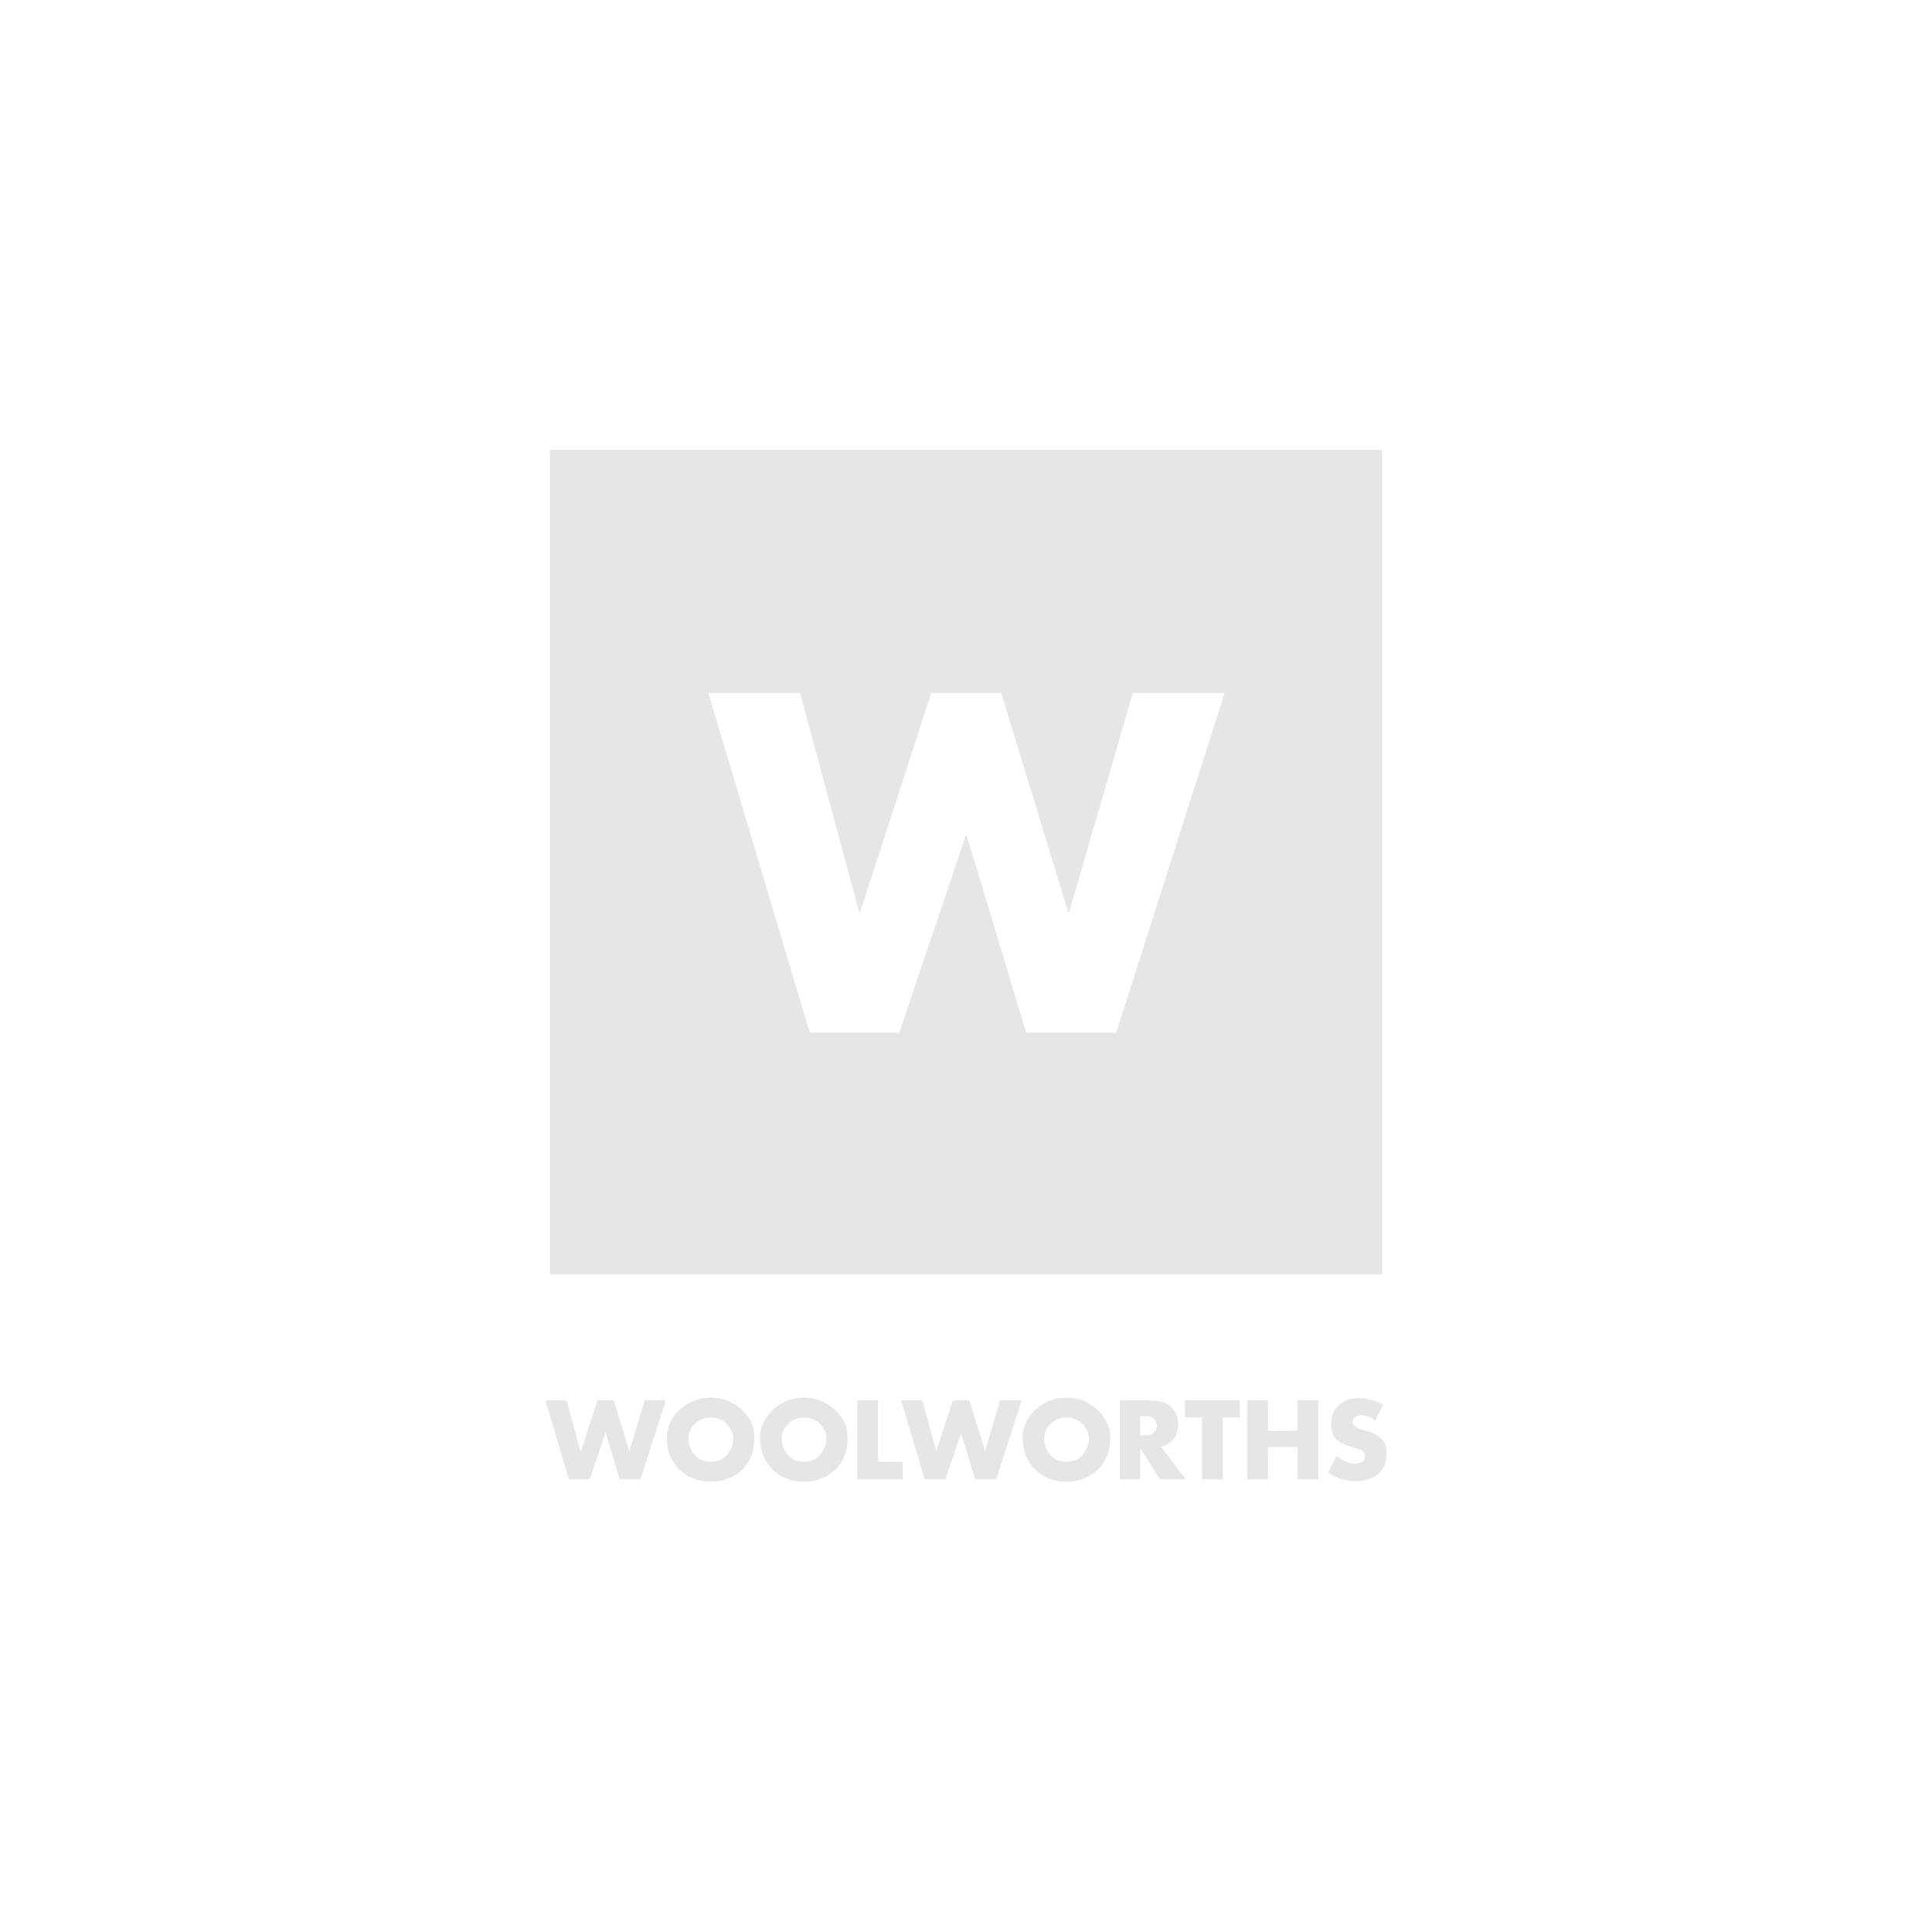 <?xml version="1.0" encoding="UTF-8"?>
<!DOCTYPE svg PUBLIC "-//W3C//DTD SVG 1.1//EN" "http://www.w3.org/Graphics/SVG/1.1/DTD/svg11.dtd">
<!-- Creator: CorelDRAW -->
<svg xmlns="http://www.w3.org/2000/svg" xml:space="preserve" width="800px" height="800px" version="1.1" style="shape-rendering:geometricPrecision; text-rendering:geometricPrecision; image-rendering:optimizeQuality; fill-rule:evenodd; clip-rule:evenodd"
viewBox="0 0 41.87 41.87"
 xmlns:xlink="http://www.w3.org/1999/xlink"
 xmlns:xodm="http://www.corel.com/coreldraw/odm/2003">
 <defs>
  <style type="text/css">
   <![CDATA[
    .fil0 {fill:none}
    .fil1 {fill:#E6E6E6}
   ]]>
  </style>
 </defs>
 <g id="Layer_x0020_1">
  <g id="_2611963520736">
   <rect class="fil0" width="41.87" height="41.87"/>
   <path class="fil1" d="M11.92 9.75l18.03 0 0 17.87 -18.03 0 0 -17.87zm17.8 20.59c-0.1,-0.03 -0.19,-0.04 -0.28,-0.04 -0.11,0 -0.22,0.02 -0.31,0.07 -0.09,0.05 -0.16,0.12 -0.21,0.2 -0.05,0.09 -0.07,0.19 -0.07,0.3 0,0.11 0.02,0.19 0.05,0.25 0.04,0.06 0.09,0.11 0.15,0.14 0.07,0.04 0.15,0.07 0.26,0.1 0.08,0.02 0.15,0.05 0.2,0.07 0.05,0.03 0.07,0.07 0.07,0.12 0,0.06 -0.02,0.1 -0.06,0.13 -0.05,0.03 -0.1,0.04 -0.15,0.04 -0.13,0 -0.27,-0.05 -0.4,-0.17l-0.19 0.36c0.19,0.13 0.39,0.19 0.6,0.19 0.2,0 0.36,-0.05 0.49,-0.16 0.12,-0.1 0.18,-0.25 0.18,-0.46 0,-0.13 -0.04,-0.23 -0.11,-0.3 -0.08,-0.07 -0.18,-0.13 -0.32,-0.17l-0.11 -0.03c-0.06,-0.02 -0.11,-0.04 -0.14,-0.07 -0.04,-0.02 -0.06,-0.05 -0.06,-0.09 0,-0.05 0.02,-0.08 0.06,-0.11 0.04,-0.02 0.09,-0.04 0.13,-0.04 0.11,0 0.21,0.04 0.3,0.12l0.18 -0.35c-0.08,-0.04 -0.17,-0.08 -0.26,-0.1zm-2.24 0.01l-0.45 0 0 1.71 0.45 0 0 -0.7 0.64 0 0 0.7 0.45 0 0 -1.71 -0.45 0 0 0.66 -0.64 0 0 -0.66zm-0.61 0.37l0 -0.37 -1.19 0 0 0.37 0.37 0 0 1.34 0.45 0 0 -1.34 0.37 0zm-2.11 -0.03c0.06,0 0.11,0 0.15,0.01 0.05,0.01 0.08,0.03 0.11,0.07 0.03,0.03 0.05,0.07 0.05,0.13 0,0.06 -0.02,0.1 -0.05,0.13 -0.03,0.03 -0.06,0.06 -0.11,0.07 -0.04,0.01 -0.09,0.01 -0.15,0.01l-0.05 0 0 -0.42 0.05 0zm0.6 0.57c0.06,-0.04 0.1,-0.1 0.13,-0.17 0.03,-0.06 0.04,-0.14 0.04,-0.22 0,-0.12 -0.02,-0.21 -0.08,-0.29 -0.05,-0.08 -0.12,-0.14 -0.21,-0.18 -0.09,-0.04 -0.19,-0.05 -0.31,-0.05l-0.66 0 0 1.71 0.44 0 0 -0.66 0.01 0 0.42 0.66 0.56 0 -0.54 -0.71c0.08,-0.01 0.14,-0.04 0.2,-0.09zm-2.01 -0.48c0.08,0.04 0.14,0.1 0.18,0.17 0.04,0.07 0.07,0.14 0.07,0.22 0,0.1 -0.03,0.18 -0.07,0.26 -0.04,0.08 -0.1,0.14 -0.17,0.19 -0.08,0.04 -0.16,0.06 -0.25,0.06 -0.09,0 -0.17,-0.02 -0.24,-0.06 -0.08,-0.05 -0.13,-0.11 -0.18,-0.19 -0.04,-0.08 -0.06,-0.16 -0.06,-0.26 0,-0.08 0.02,-0.15 0.06,-0.22 0.05,-0.07 0.11,-0.13 0.18,-0.17 0.08,-0.04 0.16,-0.06 0.24,-0.06 0.09,0 0.17,0.02 0.24,0.06zm-0.59 -0.43c-0.12,0.05 -0.22,0.11 -0.31,0.19 -0.09,0.08 -0.16,0.17 -0.21,0.28 -0.05,0.11 -0.08,0.22 -0.08,0.35 0,0.13 0.03,0.26 0.07,0.38 0.05,0.11 0.11,0.21 0.2,0.3 0.09,0.08 0.19,0.15 0.3,0.19 0.12,0.05 0.25,0.07 0.38,0.07 0.14,0 0.26,-0.02 0.38,-0.07 0.12,-0.04 0.22,-0.11 0.3,-0.19 0.09,-0.09 0.15,-0.19 0.2,-0.3 0.05,-0.12 0.07,-0.25 0.07,-0.38 0,-0.13 -0.02,-0.24 -0.08,-0.35 -0.05,-0.11 -0.12,-0.2 -0.21,-0.28 -0.09,-0.08 -0.19,-0.14 -0.3,-0.19 -0.12,-0.04 -0.23,-0.06 -0.36,-0.06 -0.12,0 -0.24,0.02 -0.35,0.06zm-3.23 0l0.51 1.71 0.45 0 0.34 -1 0 0 0.3 1 0.46 0 0.55 -1.71 -0.47 0 -0.32 1.1 0 0 -0.34 -1.1 -0.36 0 -0.36 1.1 0 0 -0.3 -1.1 -0.46 0zm-0.95 0l0 1.71 0.98 0 0 -0.38 -0.53 0 0 -1.33 -0.45 0zm-0.92 0.43c0.08,0.04 0.14,0.1 0.18,0.17 0.05,0.07 0.07,0.14 0.07,0.22 0,0.1 -0.02,0.18 -0.07,0.26 -0.04,0.08 -0.1,0.14 -0.17,0.19 -0.08,0.04 -0.16,0.06 -0.25,0.06 -0.08,0 -0.17,-0.02 -0.24,-0.06 -0.07,-0.05 -0.13,-0.11 -0.18,-0.19 -0.04,-0.08 -0.06,-0.16 -0.06,-0.26 0,-0.08 0.02,-0.15 0.06,-0.22 0.05,-0.07 0.11,-0.13 0.18,-0.17 0.08,-0.04 0.16,-0.06 0.24,-0.06 0.09,0 0.17,0.02 0.24,0.06zm-0.59 -0.43c-0.12,0.05 -0.22,0.11 -0.31,0.19 -0.09,0.08 -0.16,0.17 -0.21,0.28 -0.05,0.11 -0.08,0.22 -0.08,0.35 0,0.13 0.03,0.26 0.07,0.38 0.05,0.11 0.12,0.21 0.2,0.3 0.09,0.08 0.19,0.15 0.3,0.19 0.12,0.05 0.25,0.07 0.38,0.07 0.14,0 0.27,-0.02 0.38,-0.07 0.12,-0.04 0.22,-0.11 0.3,-0.19 0.09,-0.09 0.16,-0.19 0.2,-0.3 0.05,-0.12 0.07,-0.25 0.07,-0.38 0,-0.13 -0.02,-0.24 -0.07,-0.35 -0.06,-0.11 -0.13,-0.2 -0.22,-0.28 -0.08,-0.08 -0.19,-0.14 -0.3,-0.19 -0.12,-0.04 -0.23,-0.06 -0.36,-0.06 -0.12,0 -0.24,0.02 -0.35,0.06zm-1.42 0.43c0.07,0.04 0.13,0.1 0.17,0.17 0.05,0.07 0.07,0.14 0.07,0.22 0,0.1 -0.02,0.18 -0.07,0.26 -0.04,0.08 -0.1,0.14 -0.17,0.19 -0.08,0.04 -0.16,0.06 -0.25,0.06 -0.08,0 -0.16,-0.02 -0.24,-0.06 -0.07,-0.05 -0.13,-0.11 -0.18,-0.19 -0.04,-0.08 -0.06,-0.16 -0.06,-0.26 0,-0.08 0.02,-0.15 0.06,-0.22 0.05,-0.07 0.11,-0.13 0.18,-0.17 0.08,-0.04 0.16,-0.06 0.24,-0.06 0.09,0 0.17,0.02 0.25,0.06zm-0.6 -0.43c-0.12,0.05 -0.22,0.11 -0.31,0.19 -0.09,0.08 -0.16,0.17 -0.21,0.28 -0.05,0.11 -0.08,0.22 -0.08,0.35 0,0.13 0.03,0.26 0.07,0.38 0.05,0.11 0.12,0.21 0.2,0.3 0.09,0.08 0.19,0.15 0.31,0.19 0.11,0.05 0.24,0.07 0.37,0.07 0.14,0 0.27,-0.02 0.38,-0.07 0.12,-0.04 0.22,-0.11 0.31,-0.19 0.08,-0.09 0.15,-0.19 0.19,-0.3 0.05,-0.12 0.07,-0.25 0.07,-0.38 0,-0.13 -0.02,-0.24 -0.07,-0.35 -0.05,-0.11 -0.13,-0.2 -0.21,-0.28 -0.09,-0.08 -0.2,-0.14 -0.31,-0.19 -0.11,-0.04 -0.23,-0.06 -0.36,-0.06 -0.12,0 -0.24,0.02 -0.35,0.06zm-3.23 0l0.51 1.71 0.45 0 0.34 -1 0.01 0 0.3 1 0.45 0 0.55 -1.71 -0.46 0 -0.33 1.1 0 0 -0.34 -1.1 -0.35 0 -0.36 1.1 -0.01 0 -0.3 -1.1 -0.46 0zm3.53 -15.33l2.2 7.36 1.94 0 1.44 -4.27 0.02 0 1.29 4.27 1.95 0 2.35 -7.36 -1.99 0 -1.38 4.75 -0.02 0 -1.45 -4.75 -1.52 0 -1.54 4.75 -0.02 0 -1.28 -4.75 -1.99 0z"/>
  </g>
 </g>
</svg>
